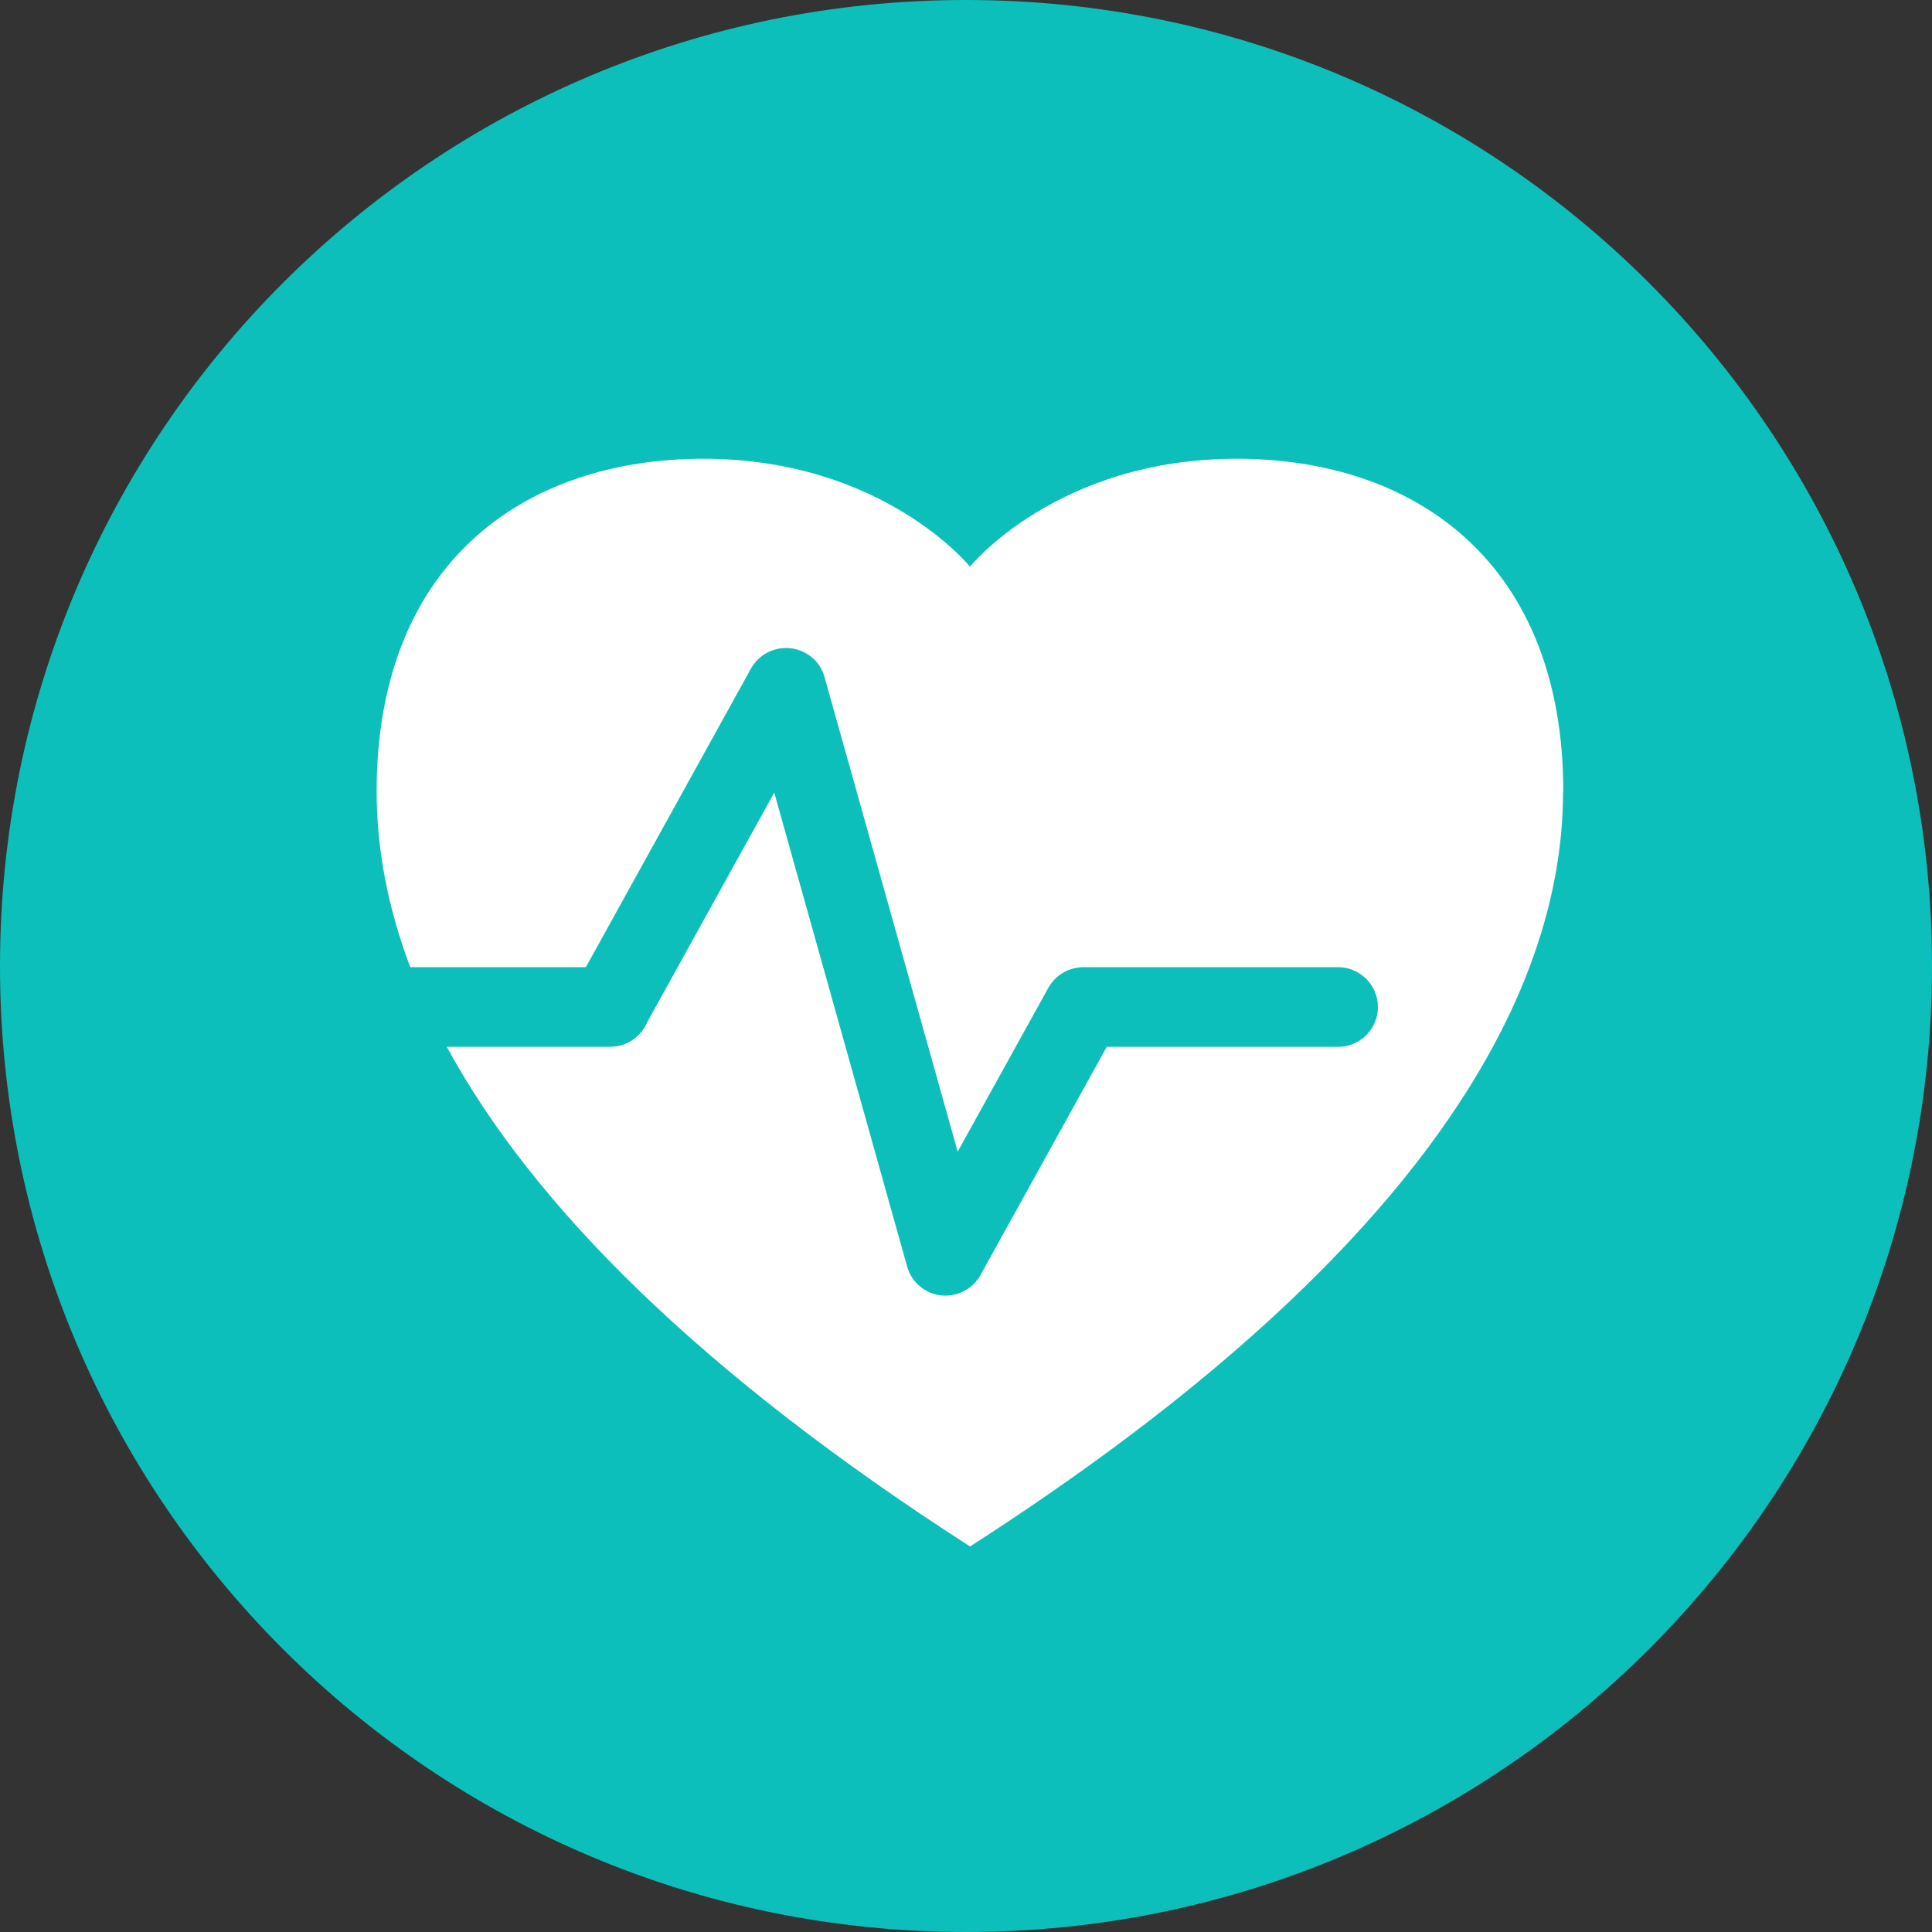 <svg xmlns="http://www.w3.org/2000/svg" xmlns:xlink="http://www.w3.org/1999/xlink" id="Layer_1" width="200" height="200" viewBox="0 0 200 200"><rect x="0" y="0" width="200" height="200" fill="#333333" stroke="none"/><defs><clipPath id="clippath"><rect x="0" width="200" height="200" fill="none" stroke-width="0"></rect></clipPath></defs><g clip-path="url(#clippath)"><path d="M100,200c55.23,0,100-44.77,100-100S155.23,0,100,0,0,44.77,0,100s44.77,100,100,100" fill="#0dbfba" stroke-width="0"></path><path d="M161.81,81.91c0,23.57-17.96,50.26-61.39,78.18-27.87-17.92-45.28-35.33-54.17-51.73h16.94c1.71,0,3.18-1.05,3.8-2.53l13.16-23.78,13.76,49.07c.61,2.19,2.89,3.47,5.08,2.85.47-.13.9-.34,1.28-.61.05-.03.09-.07.14-.1.03-.03.07-.05.11-.09l.23-.2c.1-.1.19-.2.28-.3.18-.21.34-.43.47-.68l13.07-23.62h23.95c2.27,0,4.12-1.84,4.12-4.12,0-1.14-.46-2.17-1.21-2.92-.75-.74-1.78-1.21-2.91-1.21h-26.34c-.34,0-.66.04-.98.12-.04,0-.07.02-.11.03,0,0-.02,0-.02,0-.04.01-.08.02-.12.03-1,.3-1.88.97-2.42,1.95l-9.39,16.97-13.72-48.9-.06-.22c-.05-.19-.12-.38-.2-.56-.02-.04-.04-.09-.06-.13-.02-.04-.04-.08-.06-.12,0,0,0,0,0-.01,0,0,0-.01-.01-.02-.02-.04-.04-.07-.06-.11-.02-.04-.05-.08-.07-.12,0-.01-.01-.02-.02-.03-.04-.05-.07-.11-.11-.16-.01-.02-.03-.04-.05-.07-.03-.04-.06-.09-.09-.12-.05-.06-.1-.12-.15-.18-.04-.04-.07-.08-.11-.12-.04-.04-.08-.08-.12-.12-.25-.24-.54-.45-.86-.63-.64-.35-1.33-.52-2.01-.52-1.47,0-2.89.77-3.65,2.15l-17.08,30.89h-18.18c-2.36-6.24-3.48-12.32-3.48-18.2,0-23.57,15.2-34.43,33.81-34.43s27.61,11.17,27.61,11.17c0,0,9-11.17,27.61-11.17s33.81,10.86,33.81,34.43" fill="#fff" stroke-width="0"></path></g></svg>